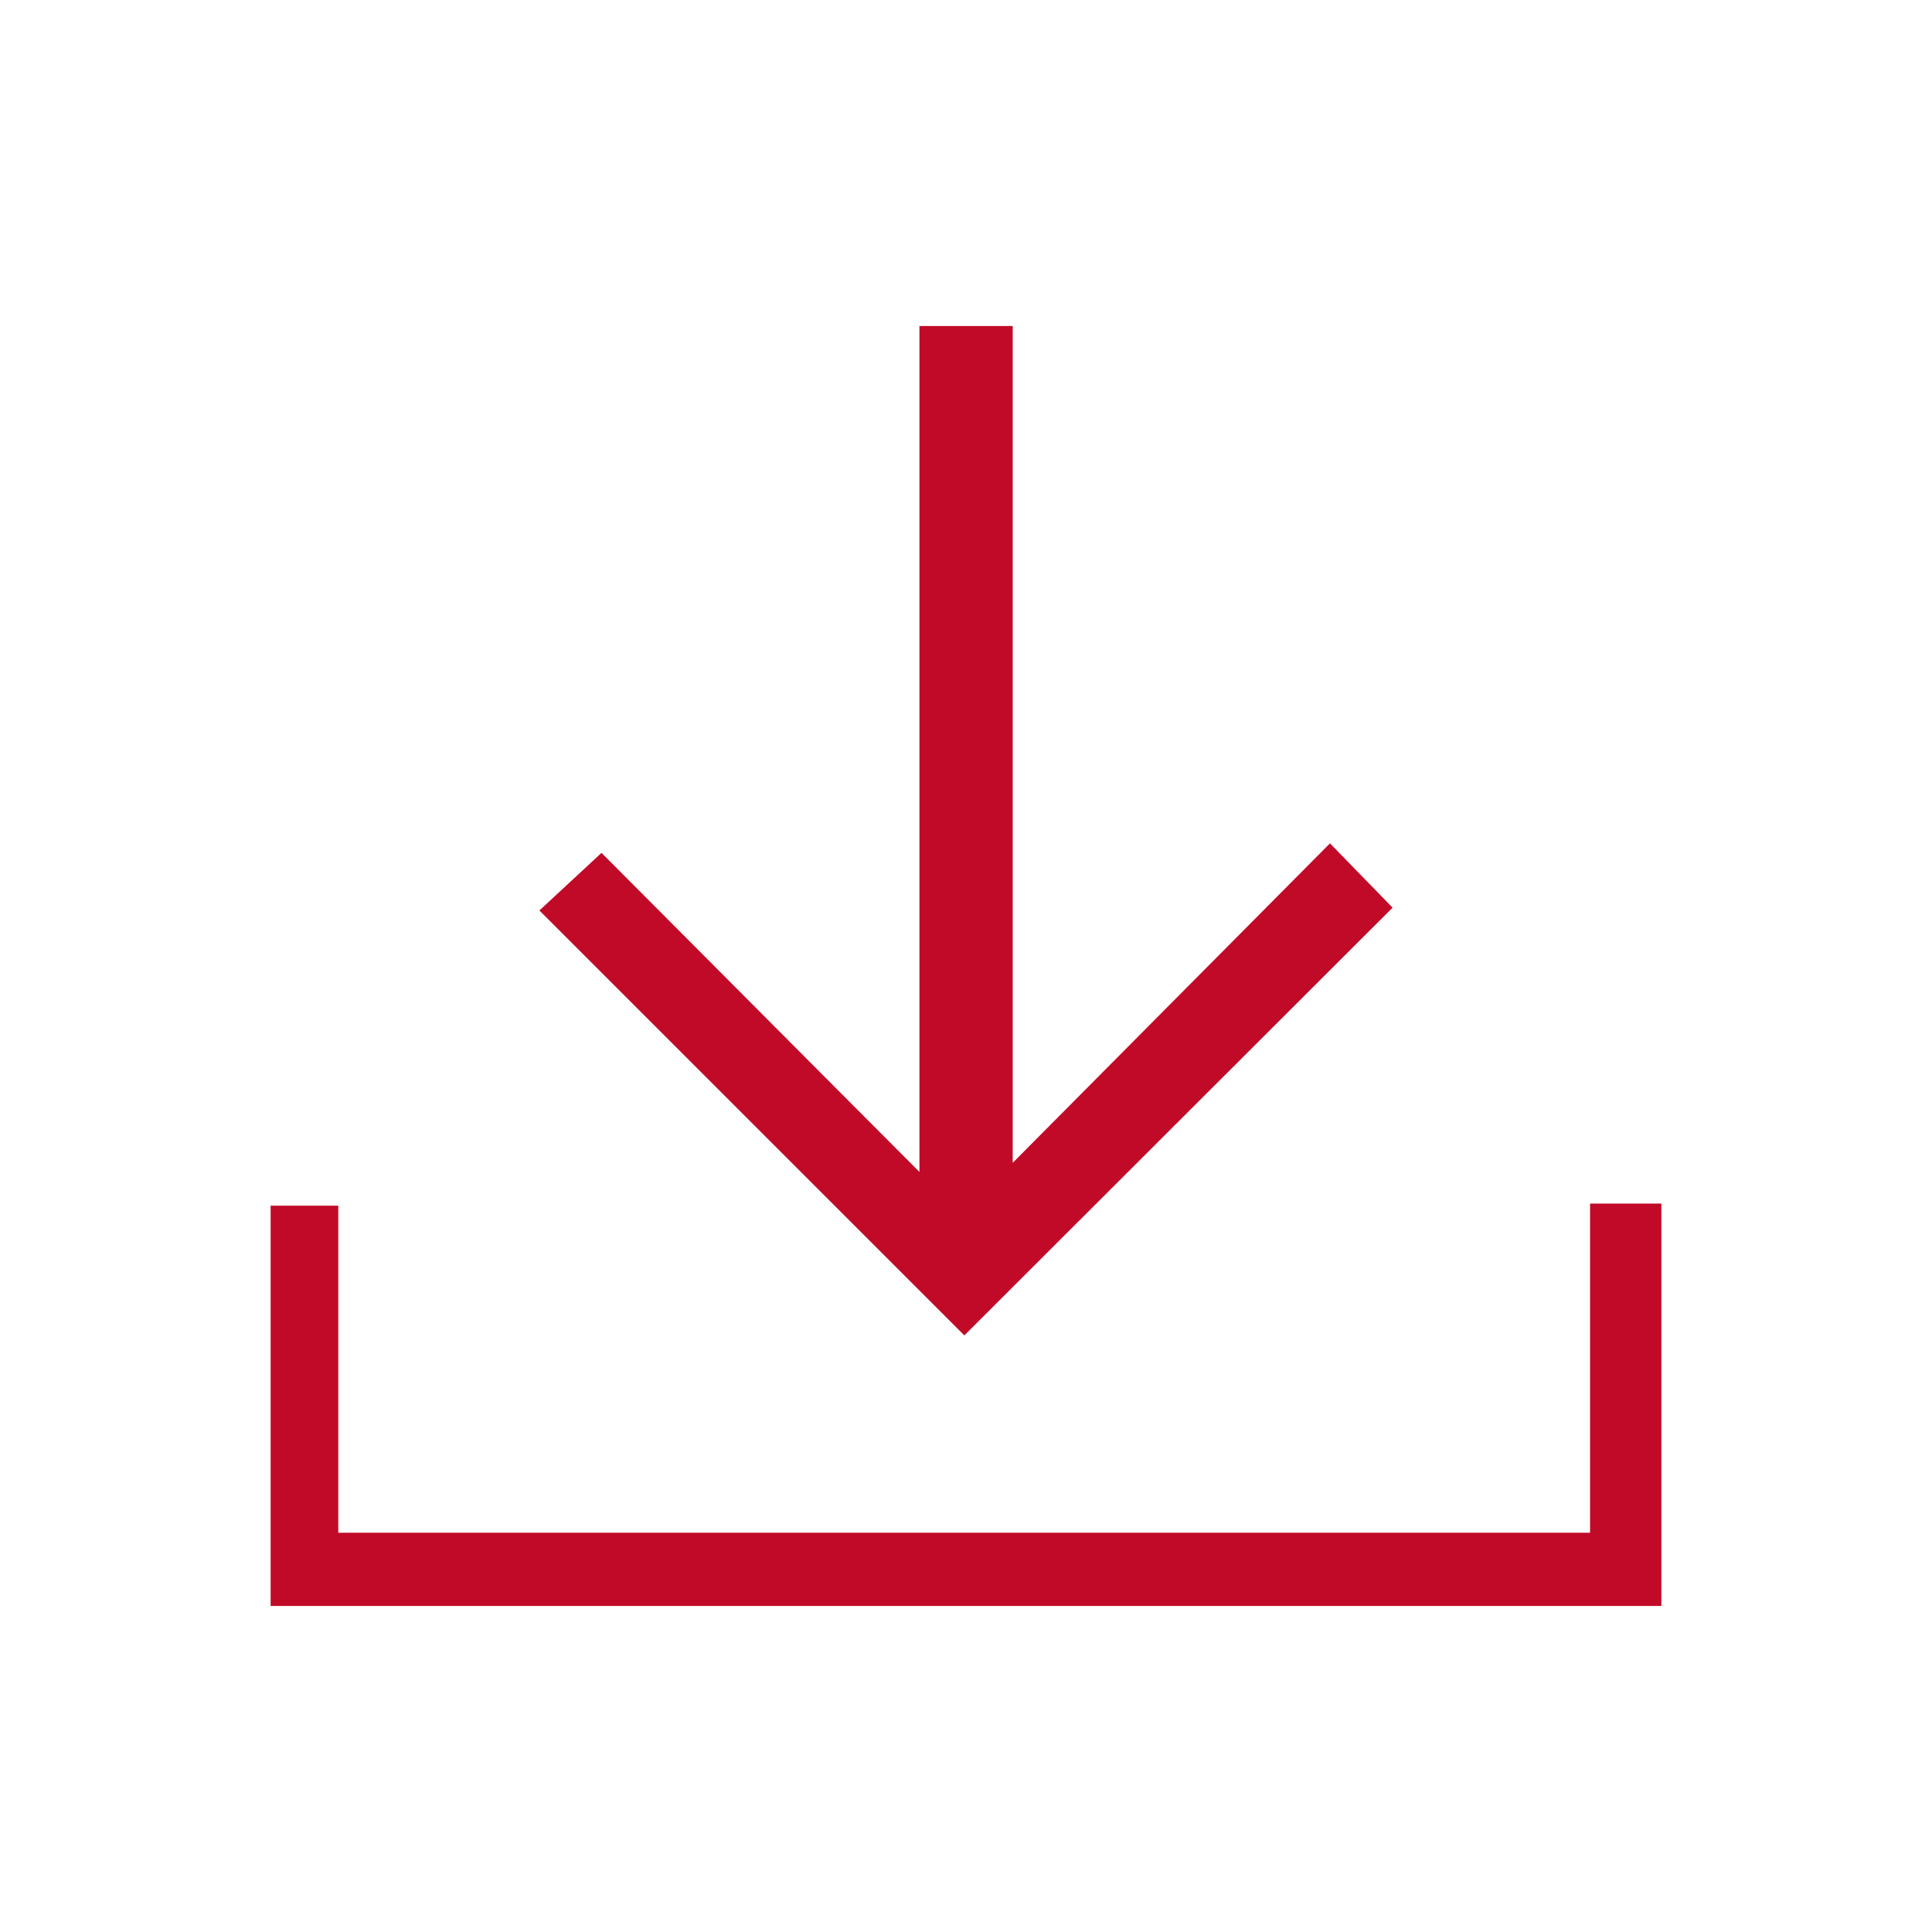 <svg id="Livello_1" data-name="Livello 1" xmlns="http://www.w3.org/2000/svg" viewBox="0 0 1417.32 1417.32"><defs><style>.cls-1{fill:#c10a27;}</style></defs><title>Tavola disegno 19</title><polygon class="cls-1" points="198.53 884.5 198.53 1178.15 1218.8 1178.15 1218.8 882.95 1166.47 882.95 1166.47 1124.42 248.16 1124.42 248.16 884.5 198.53 884.5"/><polygon class="cls-1" points="1021.6 665.86 975.67 618.69 742.93 853.05 742.93 239.17 674.5 239.17 674.5 859.73 441.26 625.67 395.72 667.93 707.46 979.67 1021.6 665.86"/></svg>